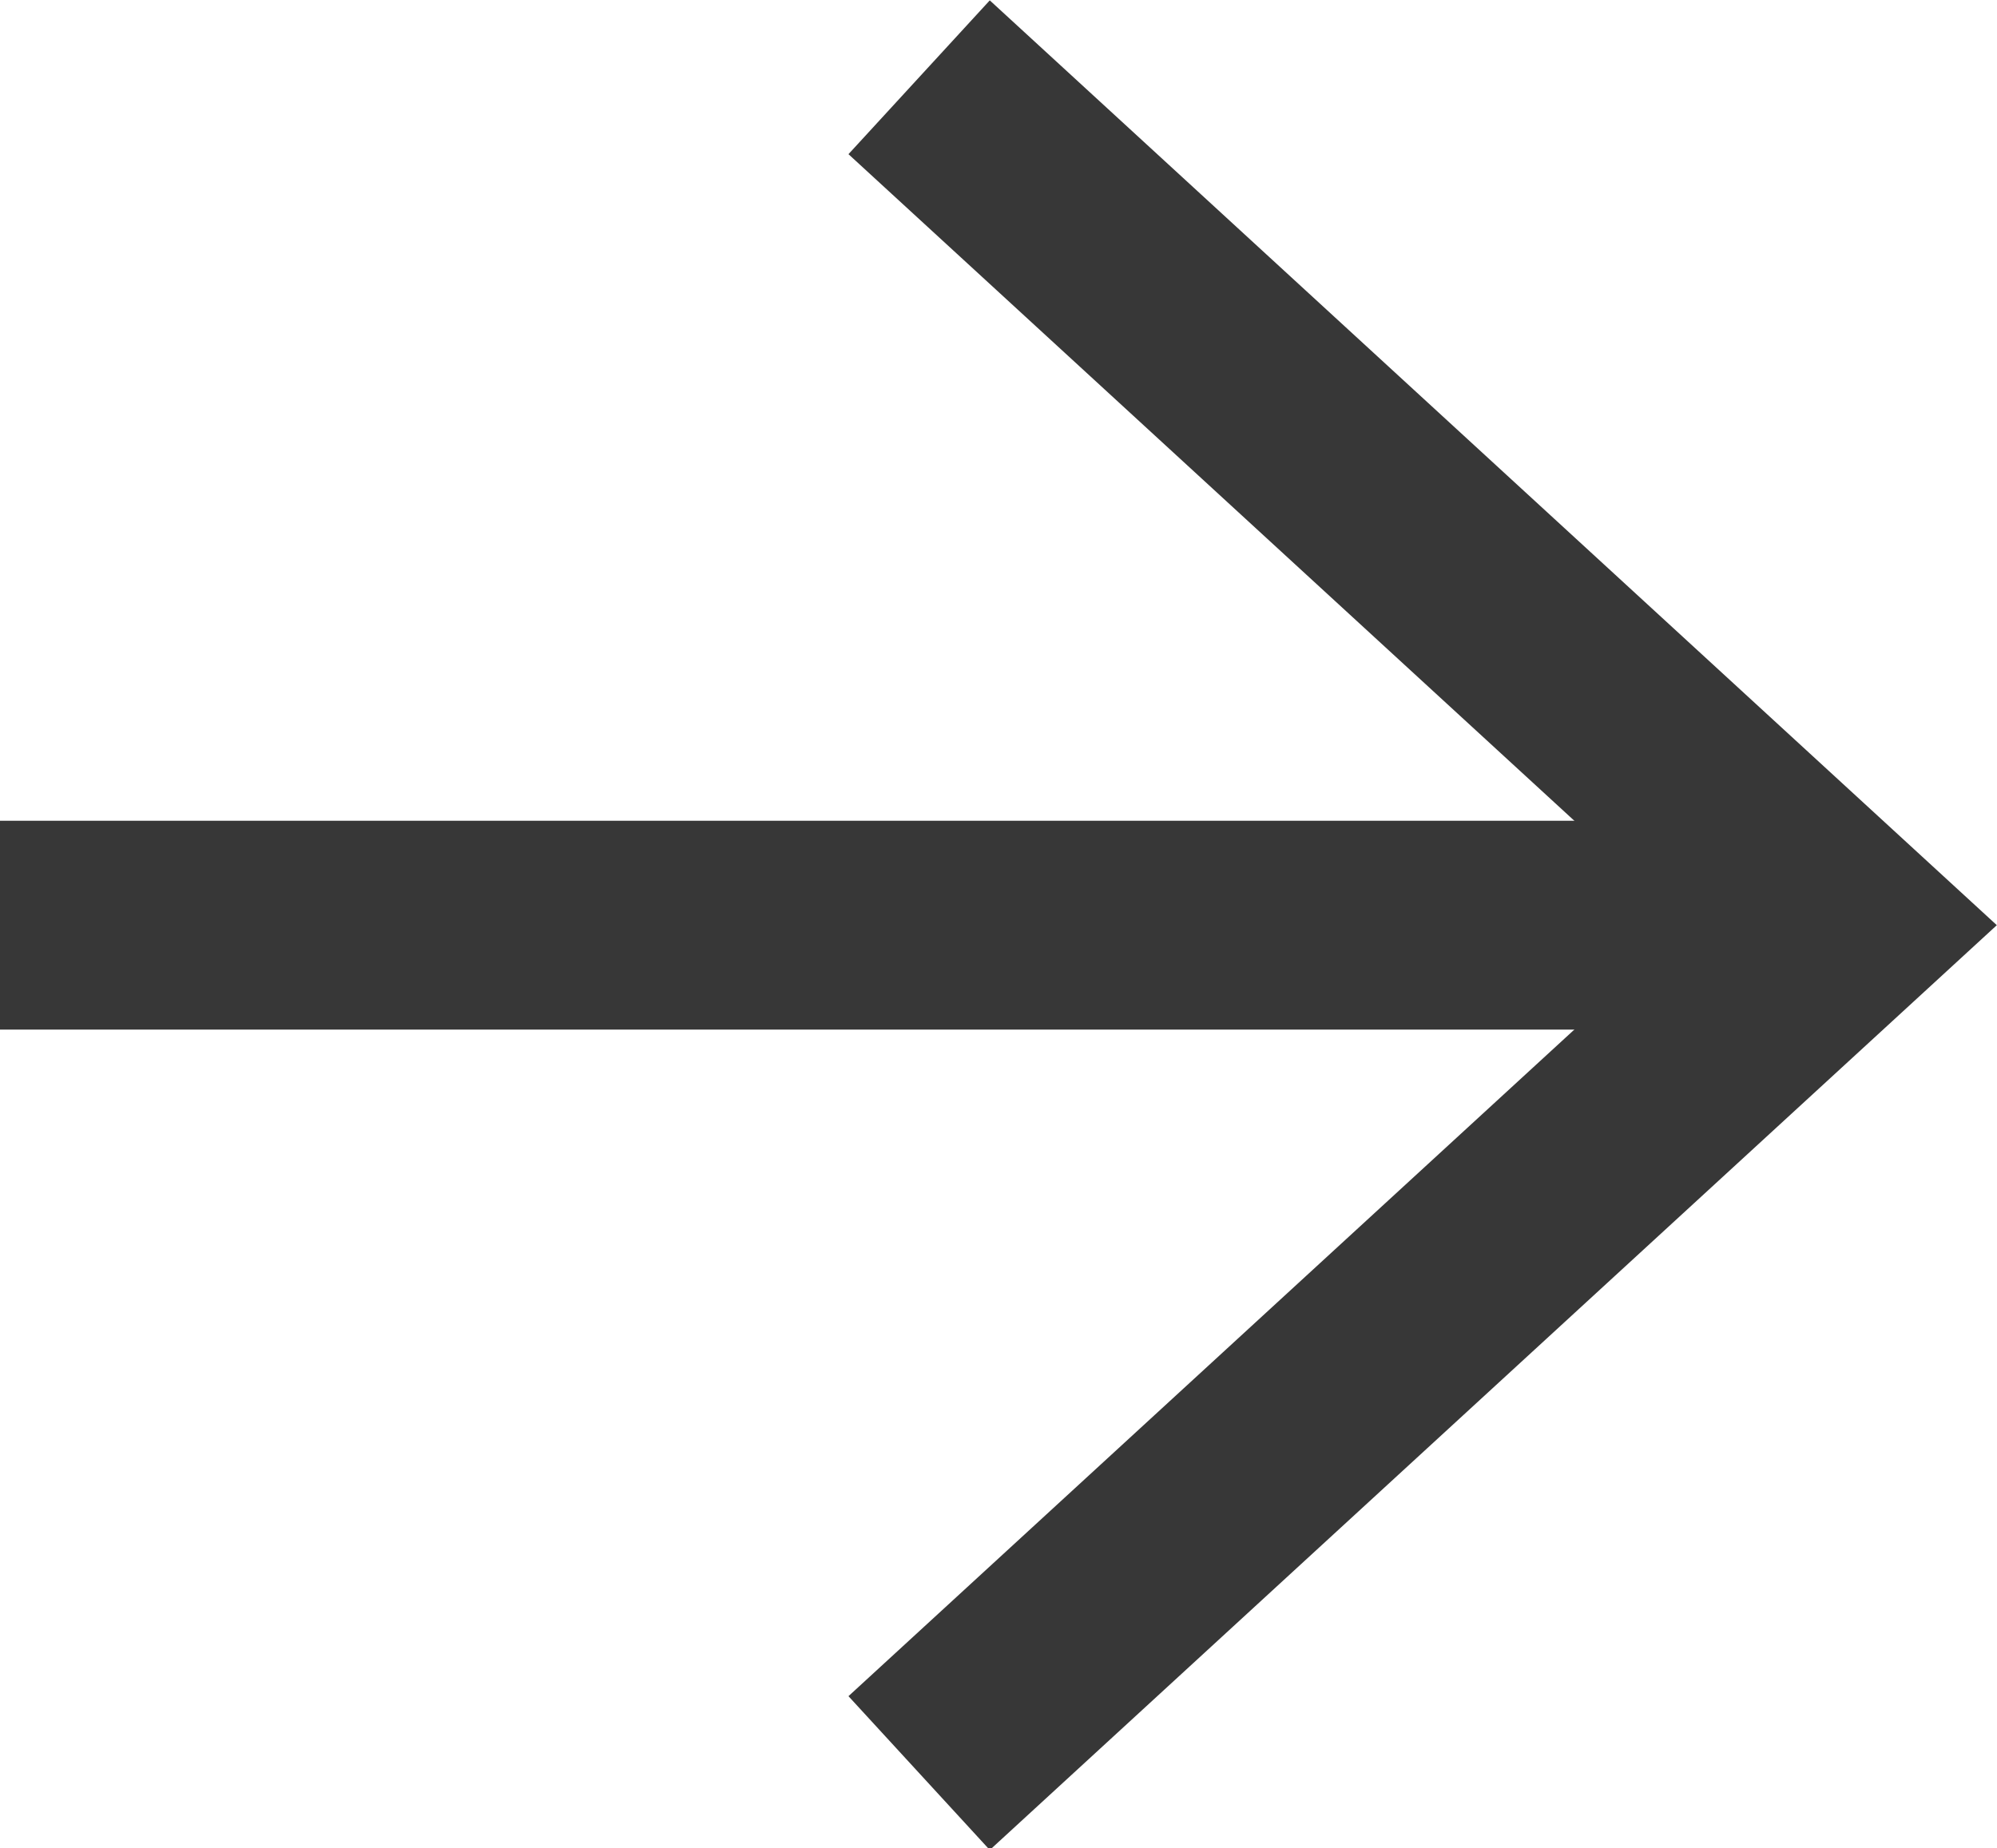 <?xml version="1.0" encoding="UTF-8"?>
<svg id="_レイヤー_2" data-name="レイヤー_2" xmlns="http://www.w3.org/2000/svg" viewBox="0 0 9.56 8.85">
  <defs>
    <style>
      .cls-1 {
        fill: none;
        stroke: #373737;
        stroke-miterlimit: 10;
      }
    </style>
  </defs>
  <g id="_レイヤー_2-2" data-name="レイヤー_2">
    <g>
      <path class="cls-1" d="M4.4.37l4.42,4.06-4.42,4.06"/>
      <line class="cls-1" x1="8.82" y1="4.43" y2="4.43"/>
    </g>
  </g>
</svg>